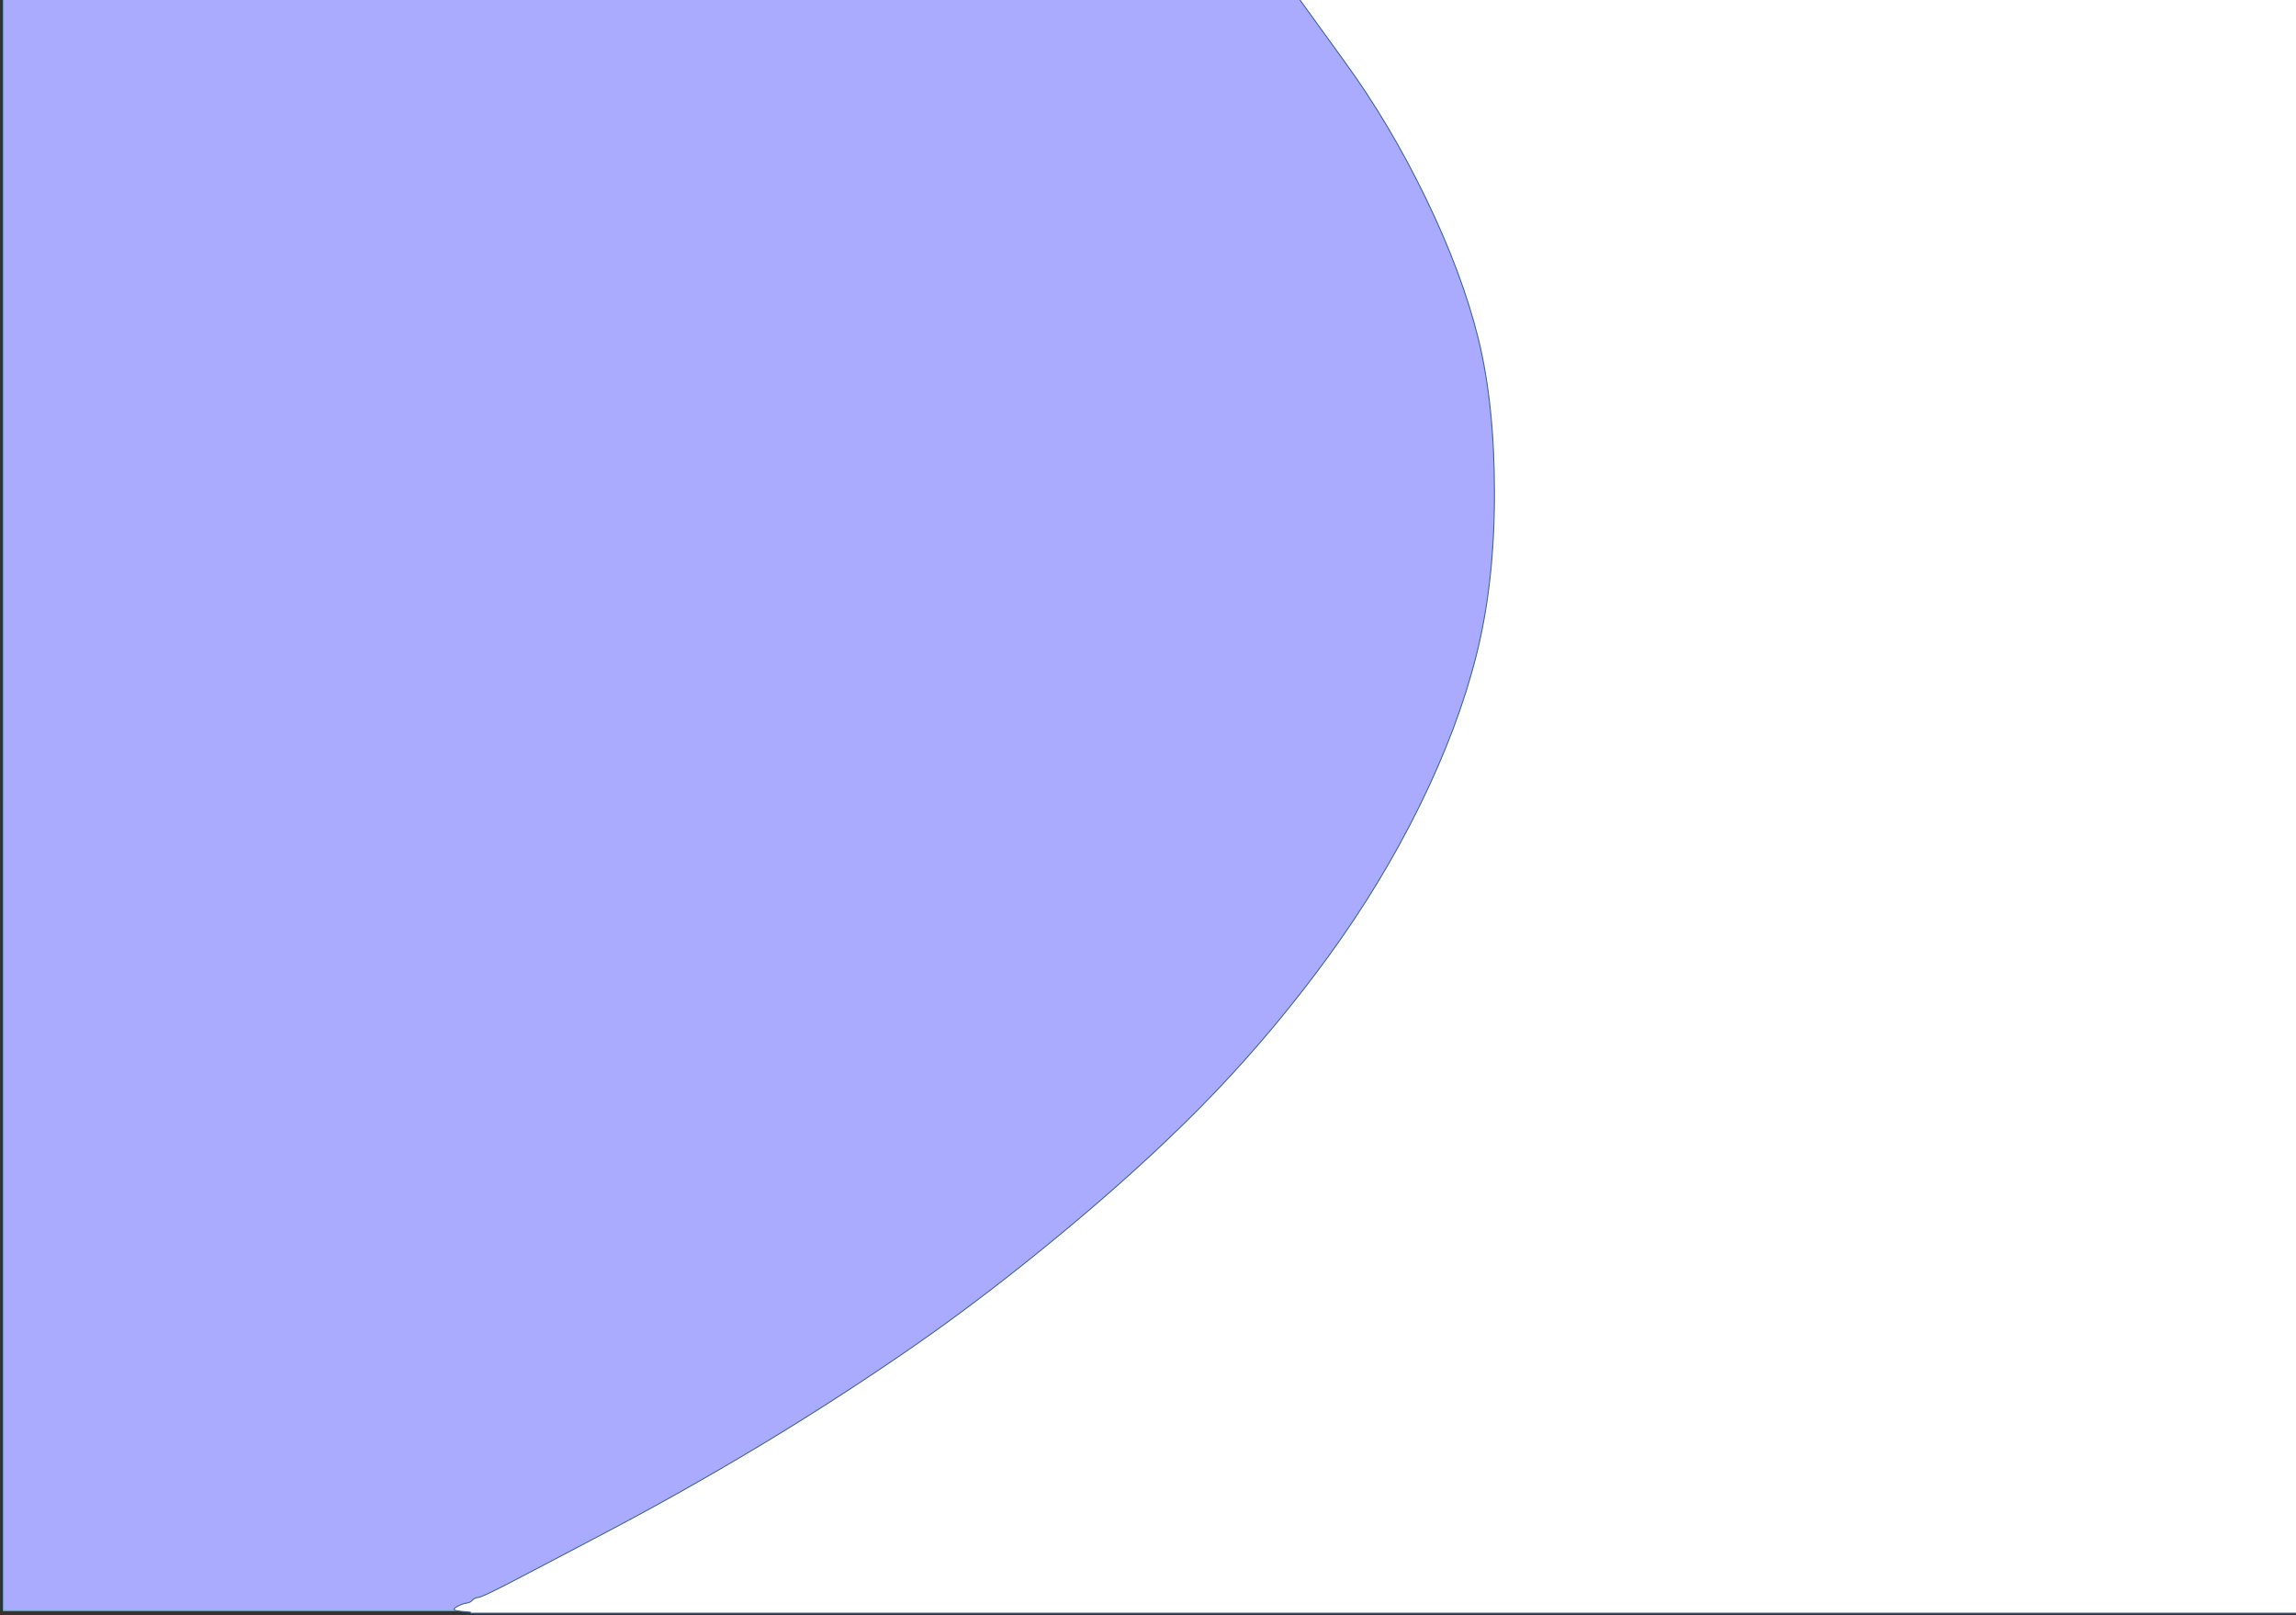 <?xml version="1.0" encoding="UTF-8"?>
<svg width="1193" height="839" xmlns="http://www.w3.org/2000/svg" xmlns:svg="http://www.w3.org/2000/svg">
 <rect width="100%" height="100%" fill="#333333" stroke="none"/>
 <title>background</title>
 <g>
  <title>Layer 1</title>
  <path stroke="#64B2CE" id="svg_1" fill="#aaaaff" fill-rule="evenodd" stroke-width="0.5px" d="m1.778,417.13l0,-419.5l400.82,0l400.82,0l10.778,32.5q10.875,32.5 19.536,71.5q8.661,39 12.511,73q3.849,34 3.849,80.5q0,46.5 -4.331,84q-4.331,37.5 -13.473,78q-9.142,40.5 -21.653,78q-12.511,37.5 -26.946,70.5q-14.435,33 -34.164,69q-19.728,36 -37.724,63.2q-18.092,27.3 -36.377,51.3q-18.285,24 -36.569,45q-18.285,21 -24.059,27.5q-5.774,6.5 -6.736,6.8q-0.962,0.2 -1.444,1.4q-0.481,1.3 -1.444,1.6q-0.962,0.2 -2.406,2q-1.444,1.7 0.962,2.2l2.406,0.5l0,0.3l0,0.2l-302.179,0l-302.179,0l0,-419.5z"/>
  <path stroke="#365F9F" id="svg_2" fill="#ffffff" fill-rule="evenodd" stroke-width="0.5px" d="m698.243,31.463l-23.507,-32.5l377.799,0l377.799,0l0,419.5l0,419.5l-592.935,0l-592.935,0l0,-0.2l0,-0.3l-5.247,-0.5q-5.247,-0.5 -2.099,-2.2q3.148,-1.8 5.247,-2q2.099,-0.3 3.148,-1.6q1.049,-1.2 3.148,-1.4q2.099,-0.3 14.692,-6.8q12.593,-6.5 52.472,-27.5q39.879,-21 79.758,-45q39.879,-24 79.338,-51.3q39.249,-27.2 82.276,-63.2q43.027,-36 74.51,-69q31.483,-33 58.769,-70.5q27.285,-37.5 47.225,-78q19.939,-40.5 29.384,-78q9.445,-37.5 9.445,-84q0,-46.5 -8.396,-80.5q-8.396,-34 -27.285,-73q-18.89,-39 -42.607,-71.5z"/>
 </g>
</svg>